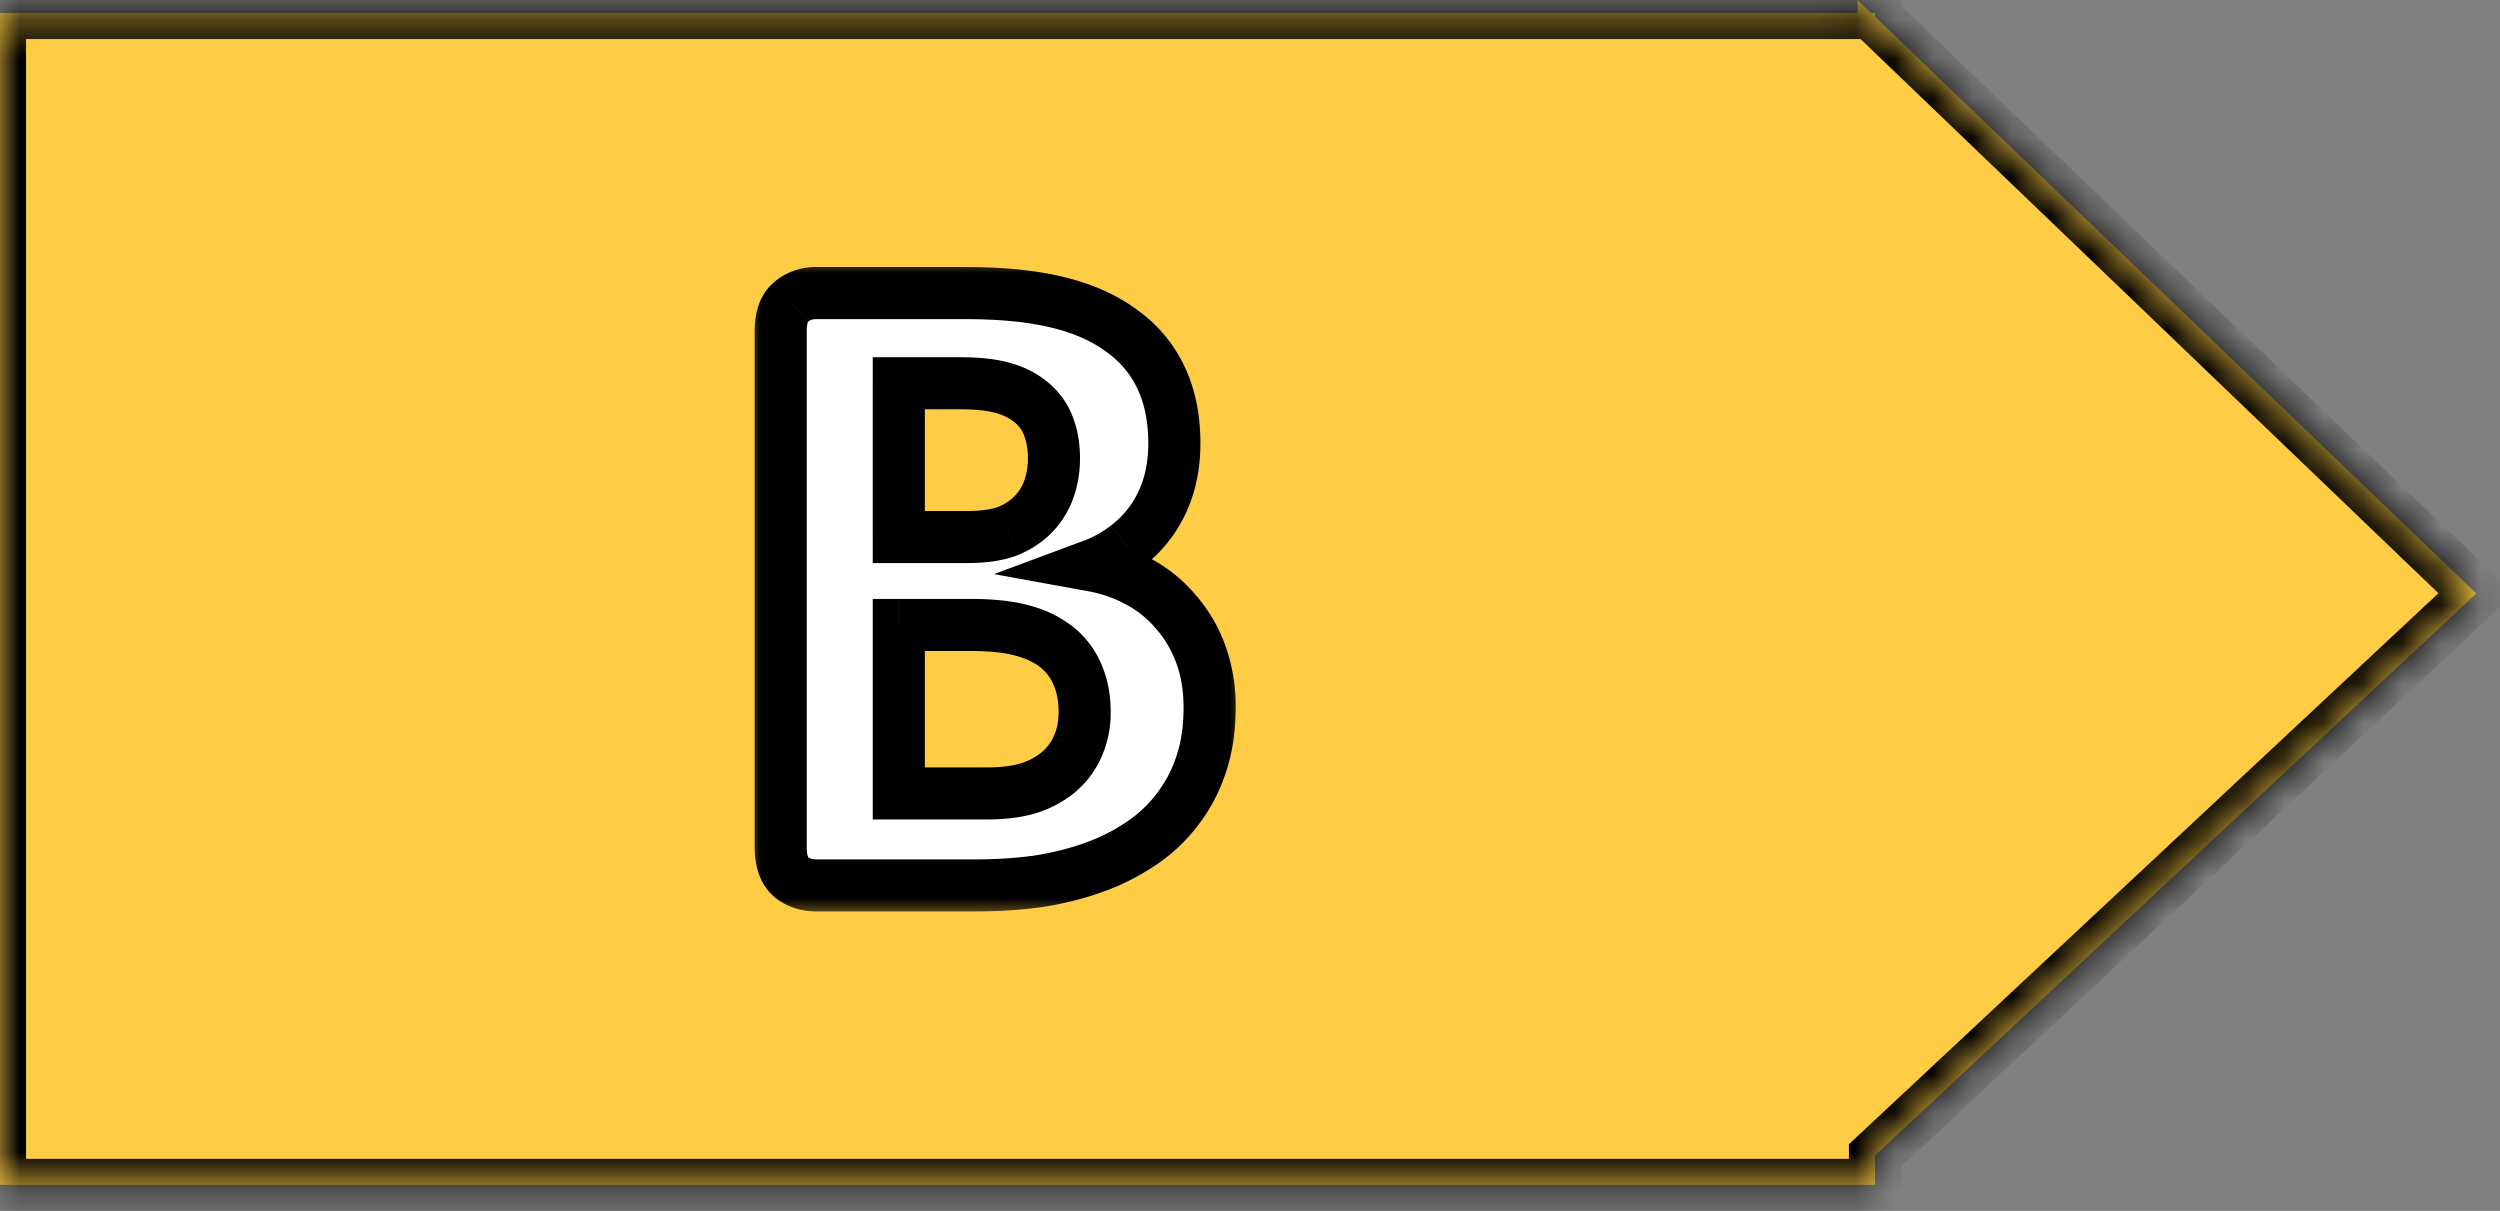 <svg width="64" height="31" fill="none" xmlns="http://www.w3.org/2000/svg"><rect width="100%" height="100%" fill="#808080" stroke="none"/><mask id="a" fill="#fff"><path fill-rule="evenodd" clip-rule="evenodd" d="M48 .43l15.393 14.763L48 29.581v.752H0v-30h47.552V0l.347.333H48V.43z"/></mask><path fill-rule="evenodd" clip-rule="evenodd" d="M48 .43l15.393 14.763L48 29.581v.752H0v-30h47.552V0l.347.333H48V.43z" fill="#FECC45"/><path d="M63.393 15.193l.455.487.515-.48-.508-.488-.462.481zM48 .43h-.667v.284l.206.197L48 .43zm0 29.151l-.455-.487-.212.198v.289H48zm0 .752V31h.667v-.667H48zm-48 0h-.667V31H0v-.667zm0-30v-.666h-.667v.666H0zm47.552 0V1h.666V.333h-.666zm0-.333l.461-.481-1.128-1.082V0h.667zm.347.333l-.461.481.193.186h.268V.333zm.101 0h.667v-.666H48v.666zm15.855 14.379L48.462-.051l-.924.962 15.394 14.763.922-.962zm-15.4 15.356L63.848 15.68l-.91-.974-15.393 14.388.91.974zm-1.122-.487v.752h1.334v-.752h-1.334zm.667.086H0V31h48v-1.333zm-47.333.666v-30H-.667v30H.667zM0 1h47.552V-.333H0V1zm46.885-1v.333h1.333V0h-1.333zm1.476-.148l-.348-.333-.923.962.348.333.923-.962zM47.899 1H48V-.333h-.1V1zm-.566-.667V.43h1.334V.333h-1.334z" fill="#000" mask="url(#a)"/><mask id="b" maskUnits="userSpaceOnUse" x="18.986" y="6.503" width="13" height="17" fill="#000"><path fill="#fff" d="M18.986 6.503h13v17h-13z"/><path d="M30.966 18.12c0 .539-.074 1.027-.223 1.465a3.84 3.84 0 01-.62 1.16c-.258.336-.57.625-.938.867-.36.242-.758.441-1.195.598a7.716 7.716 0 01-1.407.351c-.492.07-1.043.106-1.652.106H20.9a.996.996 0 01-.656-.223c-.172-.156-.258-.406-.258-.75V8.475c0-.343.086-.59.258-.738a.966.966 0 01.656-.234h3.808c.93 0 1.715.078 2.356.234.648.156 1.191.395 1.629.715.445.312.785.71 1.02 1.195.234.485.35 1.055.35 1.711 0 .367-.046.715-.14 1.043a2.996 2.996 0 01-1.078 1.582 3.27 3.27 0 01-.89.492c.43.078.824.215 1.183.41.367.196.684.45.95.762.273.305.488.664.644 1.078.156.414.234.88.234 1.395zm-3.984-6.387a2.26 2.26 0 00-.14-.82 1.438 1.438 0 00-.423-.598 1.886 1.886 0 00-.715-.375c-.28-.086-.66-.129-1.136-.129h-1.559v3.938h1.723c.445 0 .8-.051 1.066-.153a1.784 1.784 0 001.055-1.078 2.4 2.4 0 00.129-.785zm.785 6.492a2.36 2.36 0 00-.176-.937 1.791 1.791 0 00-.515-.703 2.377 2.377 0 00-.868-.434c-.351-.102-.808-.152-1.37-.152h-1.829v4.312h2.227c.43 0 .789-.043 1.078-.129a2.27 2.27 0 00.762-.398c.218-.18.386-.399.503-.656.125-.266.188-.567.188-.903z"/></mask><path d="M30.966 18.12c0 .539-.074 1.027-.223 1.465a3.84 3.84 0 01-.62 1.16c-.258.336-.57.625-.938.867-.36.242-.758.441-1.195.598a7.716 7.716 0 01-1.407.351c-.492.07-1.043.106-1.652.106H20.9a.996.996 0 01-.656-.223c-.172-.156-.258-.406-.258-.75V8.475c0-.343.086-.59.258-.738a.966.966 0 01.656-.234h3.808c.93 0 1.715.078 2.356.234.648.156 1.191.395 1.629.715.445.312.785.71 1.02 1.195.234.485.35 1.055.35 1.711 0 .367-.046.715-.14 1.043a2.996 2.996 0 01-1.078 1.582 3.27 3.27 0 01-.89.492c.43.078.824.215 1.183.41.367.196.684.45.95.762.273.305.488.664.644 1.078.156.414.234.88.234 1.395zm-3.984-6.387a2.26 2.26 0 00-.14-.82 1.438 1.438 0 00-.423-.598 1.886 1.886 0 00-.715-.375c-.28-.086-.66-.129-1.136-.129h-1.559v3.938h1.723c.445 0 .8-.051 1.066-.153a1.784 1.784 0 001.055-1.078 2.4 2.4 0 00.129-.785zm.785 6.492a2.36 2.36 0 00-.176-.937 1.791 1.791 0 00-.515-.703 2.377 2.377 0 00-.868-.434c-.351-.102-.808-.152-1.37-.152h-1.829v4.312h2.227c.43 0 .789-.043 1.078-.129a2.27 2.27 0 00.762-.398c.218-.18.386-.399.503-.656.125-.266.188-.567.188-.903z" fill="#fff"/><path d="M30.122 20.745l-.523-.414-.005.008.528.406zm-.937.867l-.367-.556-.006.003.373.553zm-2.602.95l.095.66.008-.002-.103-.659zm-6.34-.118l-.448.493.012.01.012.011.425-.514zm0-14.707l.436.505.002-.002-.438-.503zm6.82 0l-.157.648h.002l.156-.648zm1.63.715l-.394.538.01.008.384-.546zm1.23 3.95l.64.186.001-.004-.64-.183zm-1.078 1.581l-.405-.53-.008.006.413.524zm-.89.492l-.233-.624-2.275.846 2.388.434.12-.656zm1.183.41l-.318.586.005.003.313-.589zm.95.762l-.509.432.006.007.006.006.496-.445zm-3.669-5.332l-.439.502.006.005.006.005.427-.512zm-.715-.375l-.194.638.005.001.19-.639zm-2.695-.129v-.666h-.666v.666h.666zm0 3.938h-.666v.666h.666v-.666zm2.79-.153l.237.623.008-.003.008-.003-.254-.617zm.655-.433l-.48-.462-.001.001.482.46zm.399-.645l.628.223.002-.006-.63-.217zm.738 4.77l-.615.256.002.006.613-.262zm-4.582-1.29v-.666h-.666V16h.666zm0 4.313h-.666v.667h.666v-.667zm3.305-.129l.19.64.01-.004-.2-.636zm.762-.398l.42.517.003-.002-.423-.515zm.503-.656l-.603-.284-.003.008.607.276zm2.72-1.008c0 .478-.065.892-.187 1.25l1.263.429c.175-.517.258-1.08.258-1.68h-1.334zm-.187 1.25a3.19 3.19 0 01-.512.961l1.045.827c.317-.4.559-.855.73-1.36l-1.263-.427zm-.518.969a3.16 3.16 0 01-.776.716l.734 1.114a4.49 4.49 0 001.1-1.018l-1.058-.812zm-.782.72c-.31.21-.658.384-1.047.523l.449 1.255a6.005 6.005 0 001.344-.672l-.746-1.106zm-1.047.523a7.045 7.045 0 01-1.285.32l.206 1.318a8.376 8.376 0 001.528-.383l-.449-1.255zm-1.276.32a11.25 11.25 0 01-1.558.098v1.333c.634 0 1.217-.036 1.747-.112l-.189-1.32zM24.931 22H20.9v1.333h4.031V22zM20.9 22c-.12 0-.184-.03-.232-.07l-.85 1.028c.313.258.686.375 1.082.375V22zm-.208-.05c.023.021-.04-.01-.04-.256H19.32c0 .44.11.91.476 1.243l.897-.986zm-.04-.256V8.475H19.32v13.219h1.333zm0-13.219c0-.12.016-.188.028-.222.01-.03.014-.024 0-.011l-.872-1.01c-.38.329-.489.806-.489 1.243h1.333zm.029-.235c.048-.042.107-.07.219-.07V6.835c-.404 0-.782.127-1.094.398l.875 1.006zm.219-.07h3.808V6.835H20.9v1.333zm3.808 0c.897 0 1.625.075 2.198.215l.316-1.296c-.709-.173-1.55-.253-2.514-.253v1.333zm2.2.215c.581.14 1.039.347 1.39.605l.789-1.076c-.523-.383-1.152-.653-1.867-.825l-.312 1.296zm1.402.613c.353.248.618.559.802.94l1.2-.581a3.742 3.742 0 00-1.236-1.45l-.766 1.09zm.802.94c.182.376.285.843.285 1.42h1.334c0-.735-.132-1.409-.419-2.001l-1.2.58zm.285 1.42c0 .31-.04.596-.115.86l1.282.366c.112-.392.166-.801.166-1.226h-1.333zm-.114.856a2.458 2.458 0 01-.322.692l1.104.747c.22-.325.386-.68.498-1.065l-1.28-.374zm-.322.692a2.33 2.33 0 01-.52.547l.81 1.06c.32-.245.592-.532.814-.86l-1.104-.747zm-.528.553a2.605 2.605 0 01-.711.392l.465 1.25a3.935 3.935 0 001.07-.594l-.825-1.048zm-.598 1.672c.365.066.692.18.985.34l.636-1.171a4.599 4.599 0 00-1.382-.48l-.239 1.311zm.99.343c.294.156.544.357.754.605l1.016-.864a3.88 3.88 0 00-1.144-.918l-.626 1.177zm.766.618c.214.239.388.526.517.869l1.247-.471a4.048 4.048 0 00-.772-1.288l-.992.89zm.517.869c.124.327.191.71.191 1.159h1.334a4.59 4.59 0 00-.277-1.63l-1.248.47zm-2.46-5.228c0-.373-.057-.73-.185-1.06l-1.244.48c.06.154.096.344.096.58h1.333zm-.185-1.06a2.103 2.103 0 00-.617-.87l-.854 1.024c.095.08.172.183.227.326l1.244-.48zm-.605-.86a2.547 2.547 0 00-.964-.512l-.38 1.278c.217.064.364.149.466.238l.878-1.004zm-.959-.51c-.37-.114-.824-.158-1.331-.158v1.333c.446 0 .75.041.942.1l.39-1.275zm-1.331-.158h-1.559v1.333h1.559V9.145zm-2.226.666v3.938h1.334V9.81h-1.333zm.667 4.604h1.723v-1.333h-1.723v1.333zm1.723 0c.486 0 .932-.054 1.304-.196l-.476-1.245c-.159.06-.423.108-.828.108v1.333zm1.32-.202c.338-.14.639-.333.884-.59l-.963-.921a1.225 1.225 0 01-.429.278l.508 1.233zm.884-.589a2.45 2.45 0 00.545-.883l-1.256-.446a1.117 1.117 0 01-.252.406l.963.923zm.547-.889c.111-.322.165-.657.165-1.002h-1.333c0 .202-.031.39-.093.569l1.261.433zm.95 5.49c0-.425-.07-.83-.23-1.2l-1.225.525c.076.177.122.398.122.675h1.334zm-.226-1.194a2.457 2.457 0 00-.706-.96l-.85 1.027c.14.116.248.261.325.446l1.23-.513zm-.706-.96a3.04 3.04 0 00-1.108-.56l-.37 1.28c.285.083.486.19.628.307l.85-1.027zm-1.108-.56c-.434-.126-.96-.179-1.556-.179v1.333c.53 0 .918.049 1.186.127l.37-1.281zm-1.556-.179H23.01v1.333h1.828v-1.333zM22.343 16v4.312h1.333V16h-1.333zm.666 4.979h2.227v-1.333h-2.227v1.333zm2.227 0c.469 0 .897-.046 1.268-.157l-.38-1.278c-.207.062-.498.102-.888.102v1.333zm1.279-.16a2.96 2.96 0 00.982-.517l-.843-1.034a1.614 1.614 0 01-.54.28l.4 1.271zm.984-.519c.297-.244.528-.545.687-.895l-1.213-.552a1.14 1.14 0 01-.32.417l.846 1.03zm.684-.887a2.76 2.76 0 00.25-1.187H27.1c0 .252-.046.454-.124.619l1.207.567z" fill="#000" mask="url(#b)"/></svg>